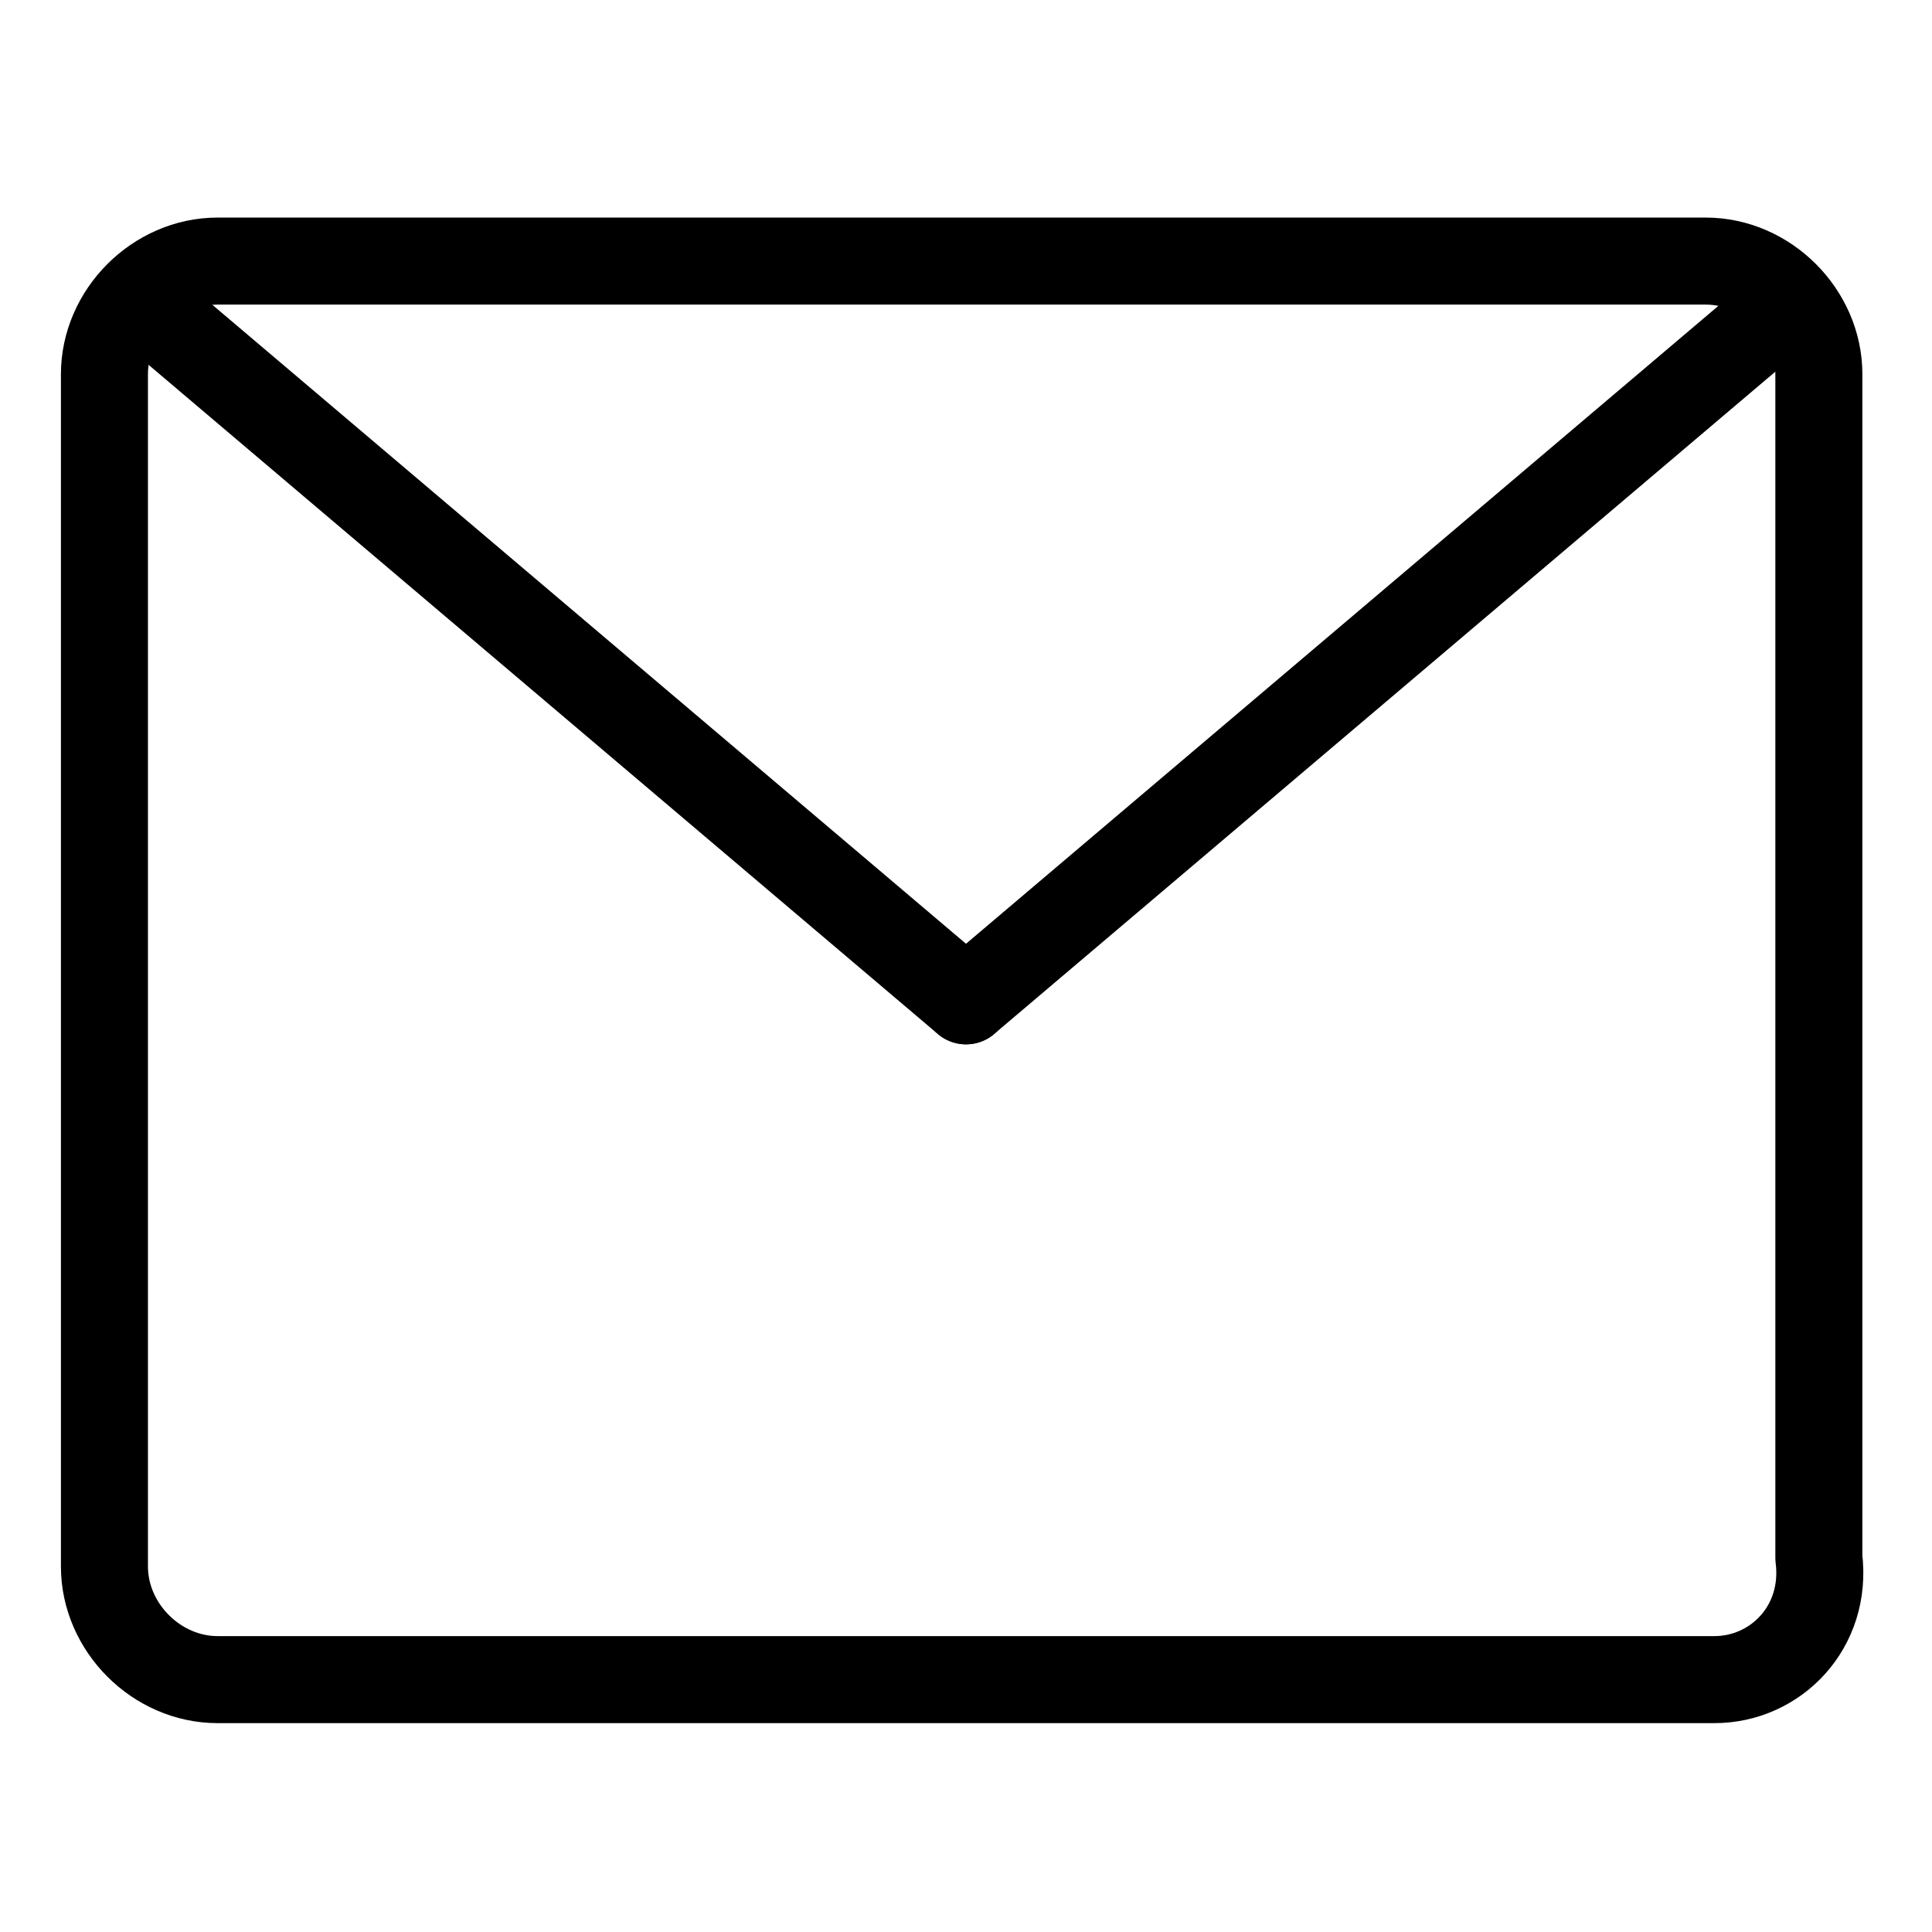 <?xml version="1.0" encoding="UTF-8"?> <!-- Generator: Adobe Illustrator 27.3.1, SVG Export Plug-In . SVG Version: 6.00 Build 0) --> <svg xmlns="http://www.w3.org/2000/svg" xmlns:xlink="http://www.w3.org/1999/xlink" id="Layer_1" x="0px" y="0px" viewBox="0 0 22.2 22.2" style="enable-background:new 0 0 22.2 22.2;" xml:space="preserve"> <style type="text/css"> .st0{fill:none;stroke:#000000;stroke-linecap:round;stroke-linejoin:round;stroke-miterlimit:10;} </style> <g> <path class="st0" d="M19.7,19.3H2.5c-0.7,0-1.3-0.6-1.3-1.3V4.3c0-0.7,0.6-1.3,1.3-1.3h17.1c0.7,0,1.3,0.6,1.3,1.3v13.6 C21,18.7,20.4,19.3,19.7,19.3z"></path> <line class="st0" x1="1.9" y1="3.7" x2="11.1" y2="11.5"></line> <line class="st0" x1="20.3" y1="3.7" x2="11.1" y2="11.5"></line> </g> </svg> 